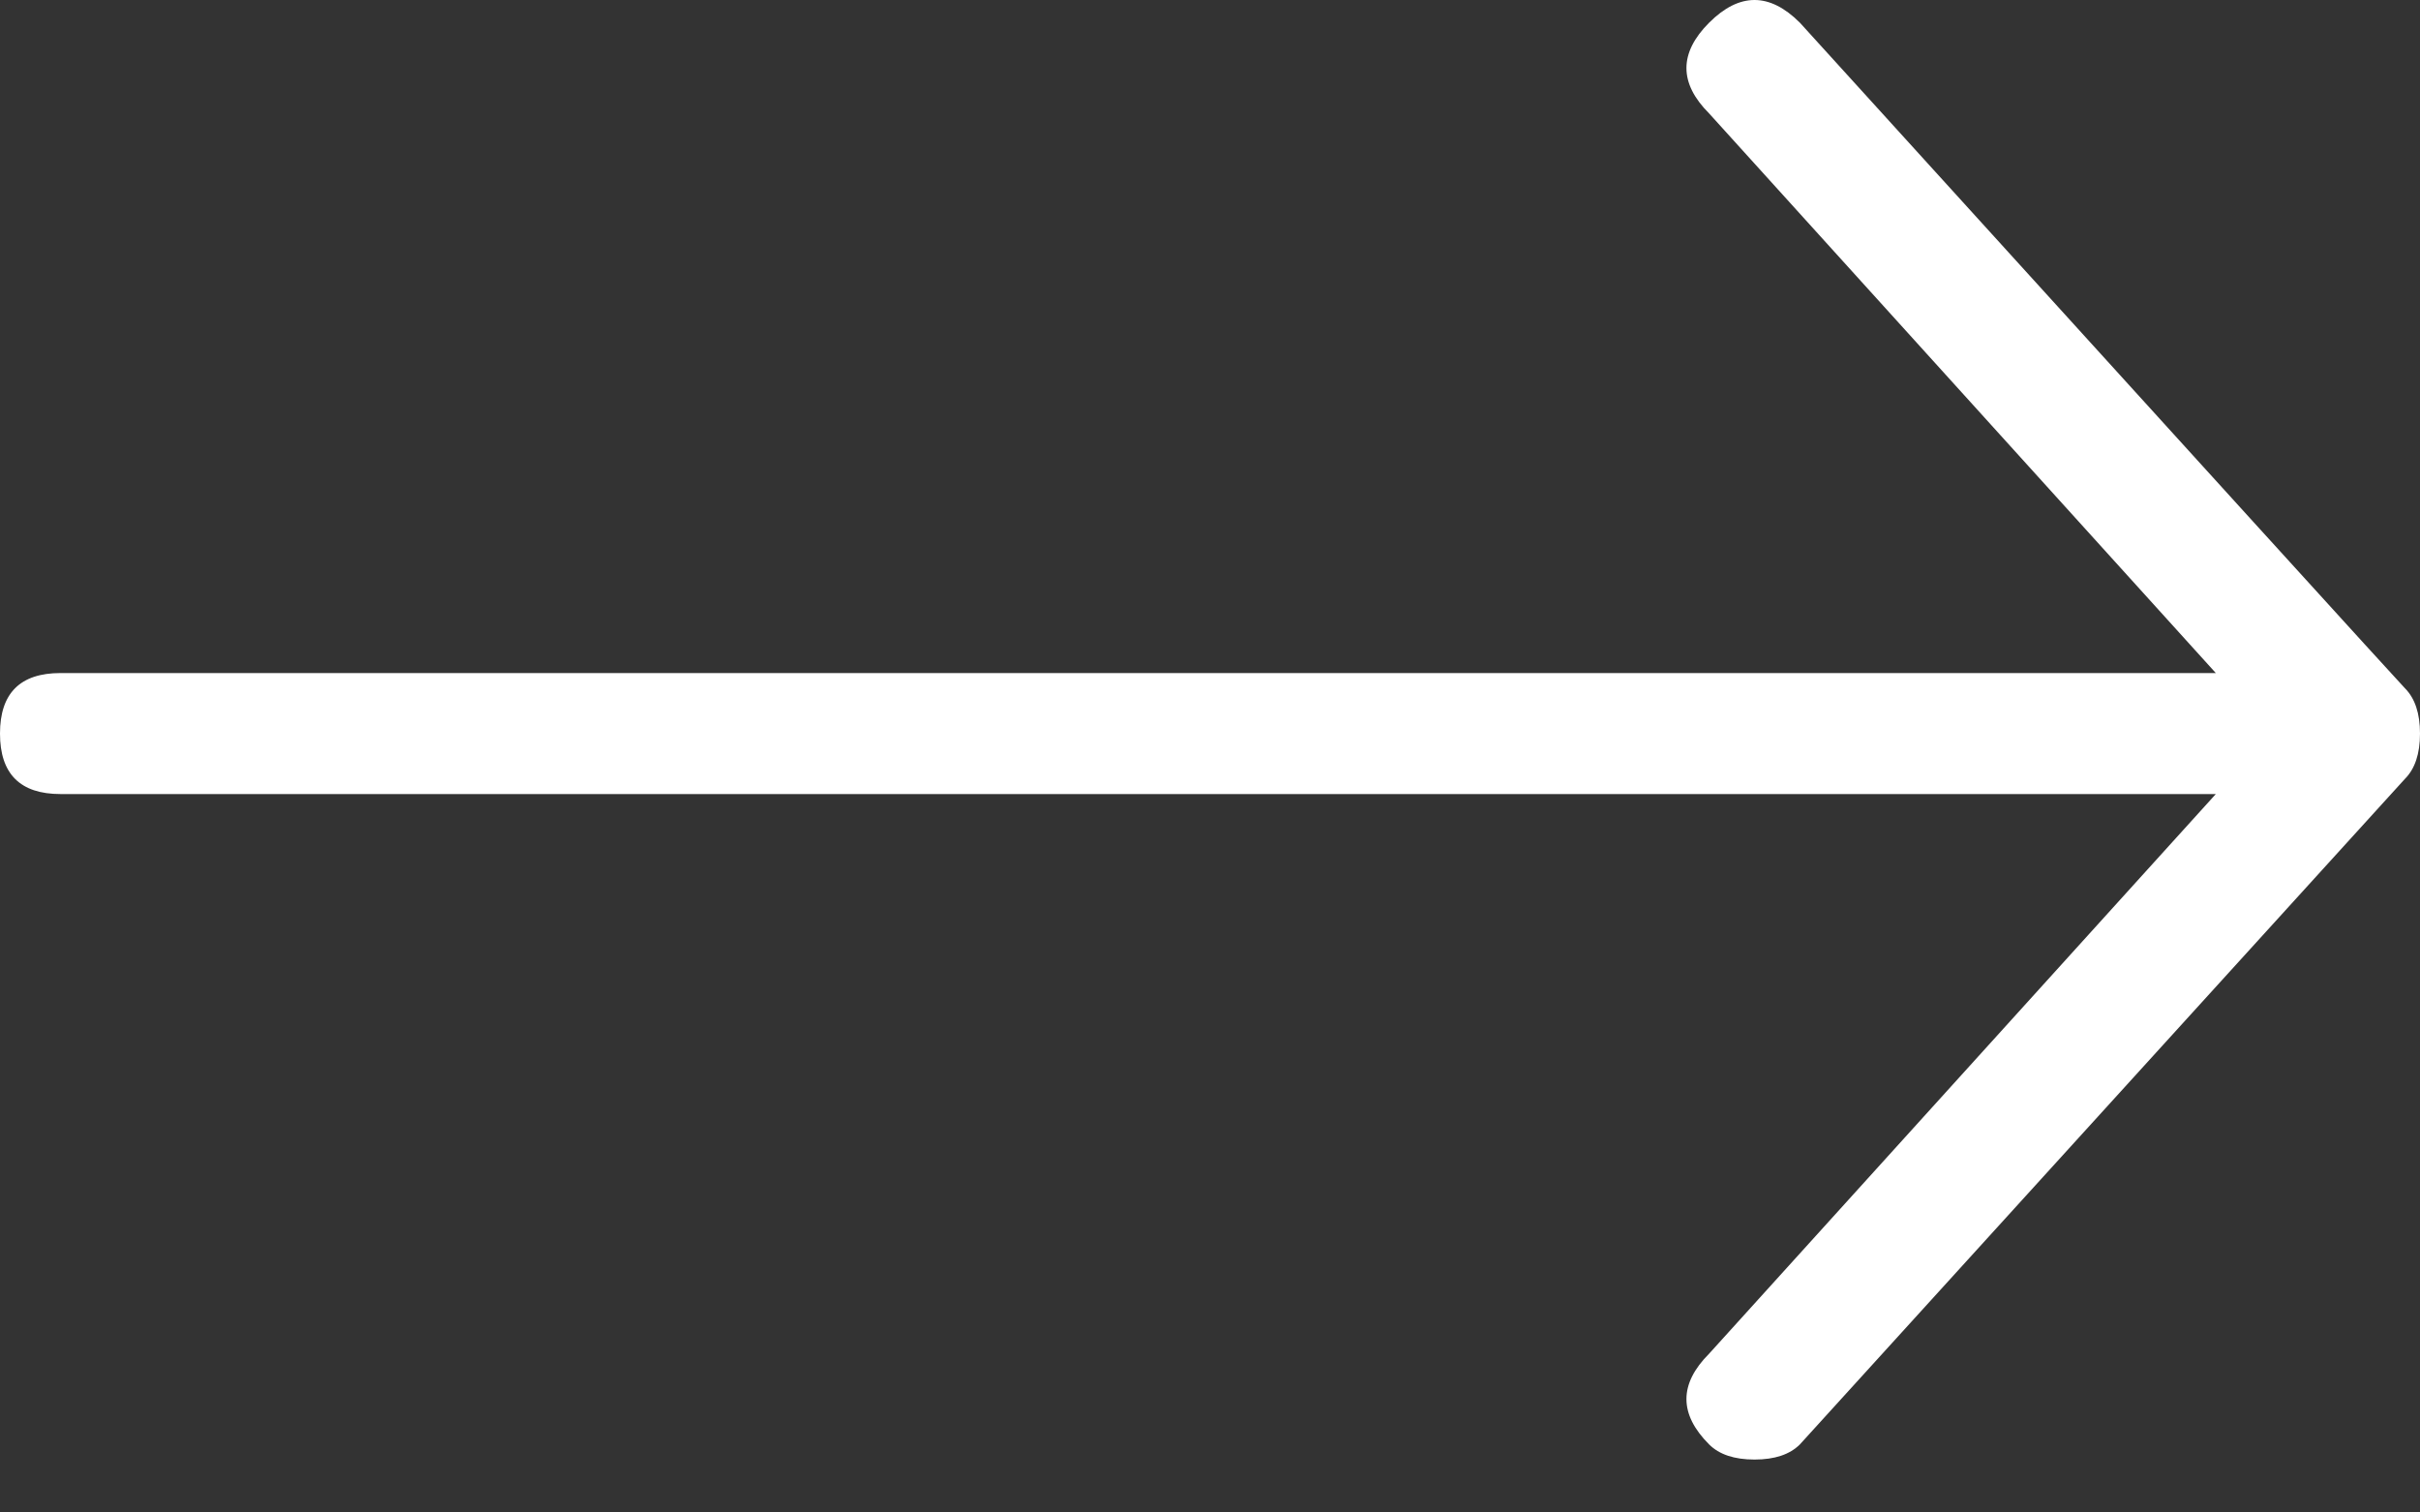 <?xml version="1.0" encoding="UTF-8"?>
<svg width="24px" height="15px" viewBox="0 0 24 15" version="1.1" xmlns="http://www.w3.org/2000/svg" xmlns:xlink="http://www.w3.org/1999/xlink">
    <rect x="0" y="0" width="24" height="15" fill="#333333" stroke="none"/>
    <!-- Generator: Sketch 51 (57462) - http://www.bohemiancoding.com/sketch -->
    <title>Fill 1</title>
    <desc>Created with Sketch.</desc>
    <defs></defs>
    <g id="Page-1" stroke="none" stroke-width="1" fill="none" fill-rule="evenodd">
        <g id="NEXT--2---Medicare-Desktop-1920" transform="translate(-535, -771)" fill="#FFFFFF">
            <g id="hero" transform="translate(144, 232)">
                <g id="form" transform="translate(0, 386)">
                    <g id="button">
                        <g transform="translate(0, 126)" id="Fill-1">
                            <path d="M407.95,41.325 C407.65,41.025 407.65,40.725 407.95,40.425 L412.975,34.875 L391.6,34.875 C391.2,34.875 391,34.675 391,34.275 C391,33.875 391.2,33.675 391.6,33.675 L412.975,33.675 L407.95,28.125 C407.65,27.825 407.65,27.525 407.95,27.225 C408.25,26.925 408.55,26.925 408.85,27.225 C412.8,31.575 414.8,33.775 414.85,33.825 C414.95,33.925 415,34.075 415,34.275 C415,34.475 414.95,34.625 414.85,34.725 L408.85,41.325 C408.75,41.425 408.6,41.475 408.4,41.475 C408.2,41.475 408.05,41.425 407.95,41.325 Z"></path>
                        </g>
                    </g>
                </g>
            </g>
        </g>
    </g>
</svg>